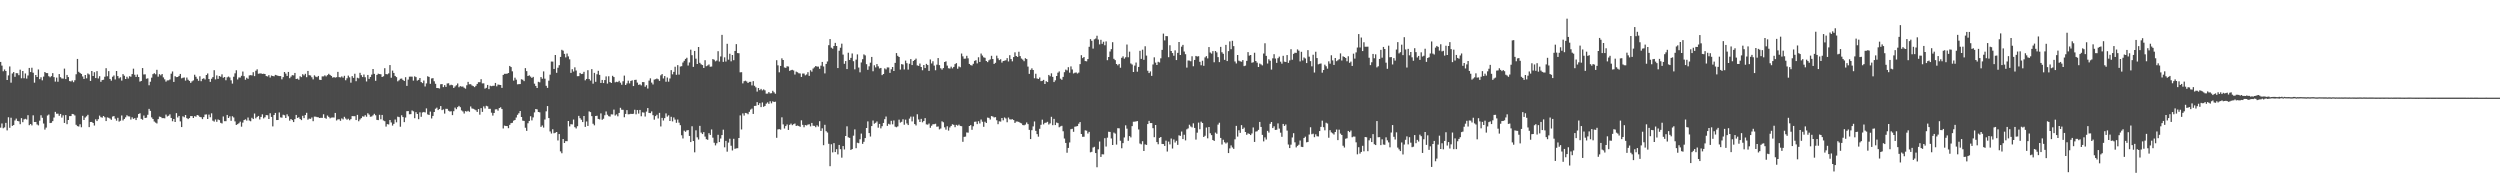 <?xml version="1.0" encoding="UTF-8"?>
<svg xmlns="http://www.w3.org/2000/svg" width="1920" height="150">
  <path d="M0 47.540h1v50.485H0zM1 50.385h1v44.417H1zM2 54.754h1v43.751H2zM3 53.371h1v44.497H3zM4 54.544h1v39.833H4zM5 61.452h1v38.680H5zM6 57.914h1v32.154H6zM7 51.070h1v47.088H7zM8 63.480h1v26.926H8zM9 56.422h1v40.242H9zM10 55.322h1v40.709H10zM11 58.999h1v33.517H11zM12 56.185h1v34.899H12zM13 56.258h1v36.625H13zM14 57.763h1v35.445H14zM15 53.513h1v41.872H15zM16 60.089h1v30.628H16zM17 54.547h1v39.289H17zM18 60.104h1v31.609H18zM19 56.407h1v34.818H19zM20 60.372h1v31.423H20zM21 57.980h1v30.515H21zM22 52.172h1v43.974H22zM23 55.332h1v39.889H23zM24 52.000h1v44.310H24zM25 55.881h1v32.686H25zM26 63.481h1v30.223H26zM27 57.582h1v36.066H27zM28 59.146h1v36.429H28zM29 53.354h1v42.952H29zM30 60.786h1v31.902H30zM31 59.364h1v29.150H31zM32 61.682h1v28.806H32zM33 58.843h1v36.044H33zM34 55.287h1v44.271H34zM35 56.090h1v41.922H35zM36 56.159h1v32.575H36zM37 58.499h1v29.440H37zM38 59.330h1v35.200H38zM39 58.488h1v35.843H39zM40 56.148h1v36.900H40zM41 59.221h1v31.036H41zM42 62.662h1v23.238H42zM43 59.595h1v27.738H43zM44 62.772h1v24.533H44zM45 56.891h1v32.053H45zM46 59.295h1v28.189H46zM47 60.260h1v30.074H47zM48 60.360h1v28.216H48zM49 52.679h1v41.755H49zM50 60.732h1v27.655H50zM51 57.556h1v37.825H51zM52 59.176h1v32.990H52zM53 62.260h1v26.935H53zM54 62.588h1v26.543H54zM55 61.817h1v25.683H55zM56 63.109h1v24.661H56zM57 61.656h1v27.015H57zM58 57.013h1v38.830H58zM59 45.276h1v51.615H59zM60 55.132h1v42.064H60zM61 55.996h1v39.429H61zM62 56.775h1v40.983H62zM63 58.745h1v30.184H63zM64 60.601h1v31.537H64zM65 57.592h1v32.673H65zM66 60.178h1v29.174H66zM67 56.446h1v31.714H67zM68 57.209h1v40.421H68zM69 62.181h1v31.528H69zM70 54.523h1v39.137H70zM71 58.346h1v36.122H71zM72 55.432h1v40.978H72zM73 59.955h1v31.717H73zM74 54.651h1v38.308H74zM75 60.283h1v31.280H75zM76 58.515h1v30.253H76zM77 62.801h1v27.196H77zM78 61.486h1v28.902H78zM79 61.224h1v27.863H79zM80 58.913h1v31.143H80zM81 52.378h1v40.601H81zM82 58.574h1v31.580H82zM83 54.651h1v35.804H83zM84 60.605h1v30.497H84zM85 61.938h1v30.050H85zM86 58.936h1v30.584H86zM87 57.954h1v31.189H87zM88 61.005h1v30.135H88zM89 54.519h1v38.175H89zM90 58.400h1v32.053H90zM91 60.141h1v33.269H91zM92 59.360h1v33.353H92zM93 61.902h1v26.762H93zM94 56.959h1v35.571H94zM95 58.168h1v33.196H95zM96 60.671h1v29.440H96zM97 58.914h1v29.629H97zM98 60.323h1v29.030H98zM99 58.510h1v30.958H99zM100 58.945h1v32.878H100zM101 56.868h1v33.258H101zM102 52.761h1v38.520H102zM103 57.414h1v33.306H103zM104 59.104h1v33.121H104zM105 57.235h1v33.125H105zM106 59.141h1v28.412H106zM107 62.667h1v24.315H107zM108 62.153h1v29.134H108zM109 52.275h1v39.684H109zM110 57.172h1v31.577H110zM111 57.102h1v33.547H111zM112 60.477h1v29.867H112zM113 60.140h1v28.007H113zM114 65.471h1v18.141H114zM115 62.749h1v22.386H115zM116 59.665h1v30.498H116zM117 56.948h1v34.448H117zM118 56.233h1v37.090H118zM119 57.011h1v37.126H119zM120 53.617h1v41.204H120zM121 58.895h1v32.574H121zM122 56.980h1v32.588H122zM123 57.872h1v31.956H123zM124 56.820h1v33.913H124zM125 59.464h1v31.276H125zM126 60.939h1v29.930H126zM127 62.658h1v25.355H127zM128 61.750h1v27.714H128zM129 61.707h1v27.170H129zM130 61.046h1v26.775H130zM131 56.568h1v34.007H131zM132 54.891h1v38.235H132zM133 62.942h1v28.464H133zM134 58.532h1v35.174H134zM135 59.219h1v27.684H135zM136 59.116h1v31.104H136zM137 58.276h1v30.759H137zM138 56.756h1v36.487H138zM139 60.150h1v37.438H139zM140 59.687h1v29.636H140zM141 59.499h1v30.564H141zM142 61.885h1v26.418H142zM143 59.568h1v31.163H143zM144 61.224h1v30.283H144zM145 62.167h1v28.530H145zM146 63.621h1v25.524H146zM147 62.479h1v26.686H147zM148 61.733h1v28.907H148zM149 57.386h1v31.852H149zM150 58.957h1v30.641H150zM151 60.544h1v27.778H151zM152 62.071h1v26.640H152zM153 58.576h1v31.207H153zM154 62.361h1v27.705H154zM155 60.546h1v30.935H155zM156 60.117h1v29.851H156zM157 61.033h1v26.996H157zM158 57.604h1v30.242H158zM159 56.410h1v34.999H159zM160 60.649h1v27.379H160zM161 62.897h1v27.152H161zM162 60.452h1v26.573H162zM163 59.229h1v33.440H163zM164 53.935h1v39.466H164zM165 60.971h1v30.765H165zM166 57.882h1v35.652H166zM167 60.568h1v31.197H167zM168 58.368h1v33.877H168zM169 58.931h1v35.393H169zM170 57.063h1v37.779H170zM171 59.725h1v29.727H171zM172 59.137h1v33.946H172zM173 61.647h1v31.420H173zM174 59.381h1v28.901H174zM175 58.758h1v31.854H175zM176 59.506h1v29.846H176zM177 61.695h1v31.098H177zM178 64.188h1v25.092H178zM179 58.949h1v31.269H179zM180 56.324h1v36.917H180zM181 53.978h1v41.963H181zM182 61.036h1v34.353H182zM183 59.498h1v35.152H183zM184 59.522h1v33.933H184zM185 58.190h1v39.114H185zM186 54.940h1v39.194H186zM187 58.543h1v33.689H187zM188 61.238h1v30.390H188zM189 59.721h1v32.914H189zM190 60.494h1v29.752H190zM191 57.915h1v34.637H191zM192 57.719h1v35.413H192zM193 57.925h1v32.554H193zM194 55.437h1v36.027H194zM195 58.457h1v28.746H195zM196 54.320h1v36.566H196zM197 53.232h1v36.529H197zM198 56.614h1v32.429H198zM199 56.410h1v35.360H199zM200 56.392h1v33.411H200zM201 56.782h1v31.036H201zM202 56.640h1v34.314H202zM203 56.815h1v33.263H203zM204 58.423h1v29.956H204zM205 58.746h1v29.801H205zM206 57.695h1v33.699H206zM207 59.534h1v27.436H207zM208 57.992h1v31.832H208zM209 58.351h1v38.747H209zM210 58.600h1v29.700H210zM211 57.510h1v29.240H211zM212 57.829h1v34.372H212zM213 58.194h1v33.977H213zM214 58.429h1v27.942H214zM215 58.429h1v31.724H215zM216 60.907h1v29.450H216zM217 59.240h1v28.877H217zM218 55.310h1v33.204H218zM219 56.522h1v34.082H219zM220 58.293h1v29.493H220zM221 55.229h1v34.099H221zM222 60.050h1v32.602H222zM223 58.824h1v32.547H223zM224 57.718h1v34.534H224zM225 57.927h1v35.814H225zM226 56.008h1v35.511H226zM227 60.674h1v27.600H227zM228 60.381h1v30.197H228zM229 61.212h1v28.823H229zM230 58.551h1v32.851H230zM231 59.227h1v33.029H231zM232 56.966h1v31.945H232zM233 57.909h1v32.812H233zM234 56.699h1v31.692H234zM235 59.269h1v27.369H235zM236 54.493h1v37.435H236zM237 57.761h1v33.319H237zM238 57.946h1v33.334H238zM239 59.350h1v30.889H239zM240 60.974h1v32.098H240zM241 57.861h1v31.705H241zM242 58.840h1v30.779H242zM243 59.291h1v30.677H243zM244 58.310h1v31.812H244zM245 61.247h1v29.372H245zM246 61.454h1v28.991H246zM247 58.665h1v31.833H247zM248 58.672h1v29.107H248zM249 57.850h1v32.657H249zM250 58.668h1v32.511H250zM251 57.725h1v31.017H251zM252 56.704h1v33.038H252zM253 57.533h1v33.332H253zM254 58.299h1v32.016H254zM255 59.589h1v30.638H255zM256 59.226h1v31.019H256zM257 59.604h1v27.147H257zM258 59.267h1v33.242H258zM259 55.185h1v36.491H259zM260 59.254h1v32.331H260zM261 59.464h1v33.310H261zM262 58.654h1v32.263H262zM263 59.658h1v32.031H263zM264 58.191h1v31.537H264zM265 61.623h1v29.392H265zM266 60.089h1v31.880H266zM267 58.080h1v33.104H267zM268 59.399h1v32.940H268zM269 63.512h1v27.996H269zM270 58.462h1v30.688H270zM271 59.791h1v29.428H271zM272 56.607h1v32.646H272zM273 62.371h1v29.839H273zM274 59.684h1v28.533H274zM275 60.179h1v32.943H275zM276 55.928h1v35.842H276zM277 57.743h1v32.994H277zM278 59.208h1v30.127H278zM279 57.235h1v32.384H279zM280 59.328h1v29.158H280zM281 62.546h1v27.082H281zM282 57.544h1v29.441H282zM283 60.553h1v27.469H283zM284 59.152h1v30.492H284zM285 57.314h1v32.119H285zM286 52.983h1v35.592H286zM287 56.719h1v30.666H287zM288 62.074h1v26.448H288zM289 57.558h1v34.488H289zM290 56.561h1v35.721H290zM291 56.897h1v31.250H291zM292 57.032h1v34.543H292zM293 59.122h1v29.127H293zM294 58.597h1v33.897H294zM295 52.396h1v40.669H295zM296 56.888h1v40.359H296zM297 57.077h1v38.239H297zM298 56.370h1v39.238H298zM299 49.993h1v42.155H299zM300 59.722h1v34.346H300zM301 54.219h1v42.237H301zM302 56.035h1v39.073H302zM303 58.311h1v33.496H303zM304 59.261h1v34.703H304zM305 62.461h1v27.136H305zM306 61.641h1v28.319H306zM307 60.470h1v36.855H307zM308 60.297h1v28.251H308zM309 61.395h1v28.515H309zM310 62.221h1v31.571H310zM311 59.302h1v30.947H311zM312 65.970h1v19.430H312zM313 61.127h1v24.151H313zM314 58.856h1v28.925H314zM315 58.832h1v28.832H315zM316 58.887h1v25.970H316zM317 61.890h1v23.631H317zM318 58.641h1v32.121H318zM319 59.254h1v26.894H319zM320 61.896h1v25.633H320zM321 61.352h1v30.196H321zM322 59.885h1v26.389H322zM323 63.029h1v26.650H323zM324 63.835h1v22.563H324zM325 61.846h1v24.097H325zM326 66.393h1v19.973H326zM327 64.042h1v19.193H327zM328 58.548h1v29.322H328zM329 59.089h1v29.209H329zM330 64.363h1v21.324H330zM331 60.269h1v30.717H331zM332 60.023h1v29.003H332zM333 62.390h1v23.639H333zM334 64.353h1v19.156H334zM335 67.595h1v15.096H335zM336 67.619h1v16.922H336zM337 67.981h1v15.724H337zM338 64.692h1v16.762H338zM339 64.556h1v20.001H339zM340 66.912h1v17.119H340zM341 65.359h1v21.878H341zM342 66.718h1v16.851H342zM343 64.110h1v19.524H343zM344 63.972h1v21.061H344zM345 65.537h1v20.120H345zM346 65.078h1v20.384H346zM347 65.420h1v23.006H347zM348 67.538h1v17.854H348zM349 66.384h1v16.278H349zM350 65.486h1v18.362H350zM351 64.093h1v18.166H351zM352 67.001h1v14.286H352zM353 66.145h1v16.187H353zM354 66.499h1v18.291H354zM355 66.479h1v19.125H355zM356 67.388h1v19.802H356zM357 68.084h1v17.278H357zM358 65.489h1v20.234H358zM359 62.857h1v22.243H359zM360 64.732h1v21.150H360zM361 64.660h1v17.107H361zM362 65.657h1v17.622H362zM363 66.156h1v17.385H363zM364 66.911h1v17.149H364zM365 65.881h1v18.794H365zM366 64.437h1v21.553H366zM367 63.140h1v20.611H367zM368 63.105h1v24.945H368zM369 60.824h1v22.238H369zM370 64.060h1v21.864H370zM371 63.999h1v17.709H371zM372 68.041h1v15.252H372zM373 67.449h1v13.814H373zM374 65.247h1v16.434H374zM375 68.448h1v15.175H375zM376 65.864h1v17.710H376zM377 66.202h1v20.350H377zM378 65.872h1v22.907H378zM379 65.841h1v20.949H379zM380 63.692h1v20.323H380zM381 66.318h1v17.605H381zM382 64.936h1v20.082H382zM383 65.139h1v17.854H383zM384 65.261h1v17.175H384zM385 67.459h1v16.303H385zM386 57.536h1v41.109H386zM387 56.676h1v39.809H387zM388 56.682h1v40.073H388zM389 56.564h1v40.270H389zM390 56.083h1v42.371H390zM391 50.622h1v45.268H391zM392 51.519h1v43.066H392zM393 54.768h1v39.568H393zM394 61.902h1v30.751H394zM395 59.627h1v32.529H395zM396 61.162h1v29.126H396zM397 64.787h1v23.357H397zM398 64.599h1v22.369H398zM399 64.539h1v20.698H399zM400 60.853h1v28.998H400zM401 61.257h1v31.428H401zM402 62.303h1v30.590H402zM403 52.332h1v45.771H403zM404 54.617h1v45.890H404zM405 58.351h1v36.314H405zM406 57.879h1v35.014H406zM407 58.806h1v30.462H407zM408 59.865h1v32.590H408zM409 59.054h1v31.117H409zM410 64.263h1v22.044H410zM411 66.017h1v17.671H411zM412 67.583h1v16.435H412zM413 62.799h1v23.215H413zM414 63.249h1v23.031H414zM415 59.203h1v38.237H415zM416 60.451h1v35.891H416zM417 54.815h1v43.158H417zM418 60.437h1v31.352H418zM419 65.901h1v19.578H419zM420 67.468h1v13.977H420zM421 61.958h1v28.703H421zM422 57.334h1v43.630H422zM423 47.234h1v55.306H423zM424 47.307h1v51.984H424zM425 52.929h1v49.441H425zM426 42.237h1v59.694H426zM427 55.904h1v45.454H427zM428 52.005h1v55.869H428zM429 50.095h1v52.887H429zM430 43.748h1v72.511H430zM431 38.258h1v79.451H431zM432 38.908h1v67.835H432zM433 41.351h1v68.473H433zM434 44.075h1v64.294H434zM435 41.130h1v67.315H435zM436 43.306h1v49.618H436zM437 45.546h1v51.531H437zM438 55.980h1v39.424H438zM439 53.124h1v42.403H439zM440 54.946h1v36.840H440zM441 51.711h1v45.974H441zM442 54.191h1v44.476H442zM443 58.523h1v38.420H443zM444 58.459h1v30.549H444zM445 56.028h1v34.757H445zM446 56.874h1v35.076H446zM447 56.659h1v37.083H447zM448 55.153h1v33.943H448zM449 61.711h1v35.746H449zM450 60.625h1v32.680H450zM451 53.930h1v42.810H451zM452 60.716h1v24.852H452zM453 61.907h1v24.192H453zM454 53.077h1v36.135H454zM455 64.242h1v30.789H455zM456 55.941h1v40.337H456zM457 62.815h1v26.286H457zM458 57.032h1v31.871H458zM459 54.363h1v36.998H459zM460 57.512h1v34.193H460zM461 63.681h1v23.411H461zM462 61.377h1v30.655H462zM463 63.786h1v27.425H463zM464 61.475h1v27.044H464zM465 58.674h1v26.946H465zM466 64.186h1v23.919H466zM467 58.552h1v30.704H467zM468 63.002h1v26.547H468zM469 63.758h1v24.063H469zM470 58.235h1v29.660H470zM471 59.188h1v24.962H471zM472 63.215h1v25.539H472zM473 62.747h1v25.109H473zM474 63.075h1v26.250H474zM475 62.054h1v24.661H475zM476 63.465h1v19.334H476zM477 65.091h1v19.195H477zM478 62.396h1v21.915H478zM479 58.063h1v32.006H479zM480 65.290h1v22.212H480zM481 64.075h1v20.517H481zM482 61.964h1v25.824H482zM483 64.061h1v23.628H483zM484 62.139h1v25.254H484zM485 61.693h1v25.871H485zM486 66.121h1v21.203H486zM487 61.385h1v22.891H487zM488 61.229h1v26.595H488zM489 63.426h1v21.099H489zM490 65.179h1v22.056H490zM491 64.750h1v19.664H491zM492 65.584h1v23.732H492zM493 63.026h1v23.264H493zM494 63.095h1v23.403H494zM495 66.625h1v22.874H495zM496 65.422h1v20.264H496zM497 67.974h1v15.019H497zM498 61.903h1v24.809H498zM499 60.183h1v26.726H499zM500 63.435h1v22.111H500zM501 64.887h1v23.583H501zM502 61.140h1v30.743H502zM503 60.821h1v28.365H503zM504 60.310h1v27.818H504zM505 60.872h1v30.088H505zM506 62.097h1v24.588H506zM507 57.859h1v39.253H507zM508 56.872h1v33.627H508zM509 60.280h1v32.312H509zM510 58.418h1v32.326H510zM511 62.754h1v24.316H511zM512 59.521h1v30.053H512zM513 62.716h1v25.858H513zM514 60.286h1v32.655H514zM515 53.872h1v35.849H515zM516 57.087h1v36.143H516zM517 55.202h1v34.992H517zM518 51.269h1v40.601H518zM519 57.423h1v36.909H519zM520 49.997h1v41.811H520zM521 57.302h1v36.920H521zM522 51.122h1v45.018H522zM523 50.822h1v53.074H523zM524 48.003h1v58.313H524zM525 46.709h1v53.647H525zM526 45.270h1v55.946H526zM527 44.316h1v55.842H527zM528 50.338h1v49.546H528zM529 47.997h1v56.376H529zM530 38.167h1v70.940H530zM531 42.373h1v54.618H531zM532 51.341h1v56.927H532zM533 39.107h1v77.882H533zM534 45.082h1v55.020H534zM535 49.139h1v56.348H535zM536 36.120h1v71.051H536zM537 48.235h1v48.420H537zM538 49.413h1v52.411H538zM539 49.972h1v53.001H539zM540 52.171h1v49.332H540zM541 46.211h1v58.688H541zM542 50.827h1v56.099H542zM543 50.296h1v57.091H543zM544 49.516h1v52.765H544zM545 51.243h1v52.375H545zM546 51.103h1v48.324H546zM547 45.371h1v60.339H547zM548 45.871h1v63.764H548zM549 47.121h1v64.525H549zM550 46.482h1v63.556H550zM551 39.337h1v64.168H551zM552 47.234h1v61.888H552zM553 43.350h1v63.057H553zM554 26.786h1v76.966H554zM555 47.490h1v52.094H555zM556 44.021h1v69.127H556zM557 47.271h1v60.939H557zM558 33.618h1v82.856H558zM559 45.802h1v63.738H559zM560 41.255h1v65.308H560zM561 47.102h1v64.799H561zM562 42.255h1v73.309H562zM563 46.229h1v60.351H563zM564 39.103h1v75.152H564zM565 33.917h1v79.998H565zM566 40.770h1v73.026H566zM567 40.893h1v65.069H567zM568 55.532h1v33.117H568zM569 55.446h1v43.998H569zM570 64.036h1v23.035H570zM571 62.350h1v26.443H571zM572 61.952h1v24.792H572zM573 62.580h1v24.395H573zM574 63.729h1v24.029H574zM575 62.867h1v22.976H575zM576 62.838h1v21.333H576zM577 65.609h1v17.793H577zM578 62.296h1v25.191H578zM579 65.887h1v15.479H579zM580 67.062h1v14.169H580zM581 70.369h1v8.067H581zM582 67.574h1v13.136H582zM583 69.225h1v10.034H583zM584 68.274h1v13.998H584zM585 69.442h1v9.275H585zM586 68.663h1v13.371H586zM587 69.384h1v11.984H587zM588 71.947h1v7.688H588zM589 71.868h1v6.782H589zM590 70.724h1v9.055H590zM591 71.728h1v6.040H591zM592 71.579h1v7.770H592zM593 69.745h1v8.063H593zM594 70.899h1v7.450H594zM595 71.972h1v6.120H595zM596 46.239h1v59.584H596zM597 50.196h1v49.173H597zM598 55.534h1v43.649H598zM599 50.636h1v48.937H599zM600 44.813h1v45.298H600zM601 46.066h1v49.462H601zM602 51.813h1v46.918H602zM603 52.106h1v44.712H603zM604 50.886h1v44.688H604zM605 51.082h1v48.704H605zM606 54.407h1v41.509H606zM607 53.847h1v41.058H607zM608 53.617h1v42.527H608zM609 54.106h1v41.290H609zM610 57.239h1v37.660H610zM611 55.012h1v41.692H611zM612 55.521h1v40.868H612zM613 56.261h1v40.539H613zM614 56.425h1v40.969H614zM615 59.087h1v33.349H615zM616 56.480h1v39.423H616zM617 56.479h1v41.251H617zM618 57.853h1v38.195H618zM619 57.201h1v39.162H619zM620 55.440h1v40.277H620zM621 58.245h1v37.175H621zM622 53.967h1v43.088H622zM623 55.062h1v39.341H623zM624 52.651h1v43.901H624zM625 51.704h1v44.981H625zM626 50.707h1v46.965H626zM627 51.174h1v45.084H627zM628 51.133h1v46.118H628zM629 52.824h1v40.259H629zM630 50.451h1v50.086H630zM631 47.568h1v51.014H631zM632 51.052h1v60.439H632zM633 56.391h1v39.461H633zM634 49.122h1v51.631H634zM635 47.204h1v54.576H635zM636 34.721h1v75.726H636zM637 30.016h1v97.615H637zM638 36.608h1v74.193H638zM639 37.364h1v79.697H639zM640 35.317h1v74.595H640zM641 32.899h1v83.889H641zM642 35.317h1v79.264H642zM643 52.297h1v66.301H643zM644 38.966h1v72.357H644zM645 36.664h1v77.935H645zM646 33.520h1v87.564H646zM647 41.942h1v70.231H647zM648 49.010h1v65.757H648zM649 46.893h1v57.549H649zM650 53.040h1v43.968H650zM651 40.525h1v64.945H651zM652 46.036h1v59.838H652zM653 44.467h1v70.692H653zM654 41.073h1v73.394H654zM655 46.994h1v57.205H655zM656 53.244h1v46.141H656zM657 45.765h1v68.057H657zM658 41.763h1v67.856H658zM659 51.855h1v58.107H659zM660 55.550h1v51.413H660zM661 47.954h1v54.657H661zM662 45.470h1v65.006H662zM663 41.801h1v67.119H663zM664 42.558h1v63.462H664zM665 49.283h1v49.035H665zM666 53.620h1v39.595H666zM667 50.958h1v51.255H667zM668 48.139h1v56.730H668zM669 43.715h1v53.102H669zM670 54.728h1v37.854H670zM671 50.126h1v44.852H671zM672 51.783h1v42.543H672zM673 49.215h1v44.054H673zM674 50.950h1v47.108H674zM675 52.603h1v42.554H675zM676 52.190h1v46.440H676zM677 57.681h1v39.222H677zM678 56.850h1v37.550H678zM679 52.543h1v39.008H679zM680 53.317h1v36.176H680zM681 51.755h1v44.924H681zM682 51.798h1v43.268H682zM683 55.958h1v39.659H683zM684 53.204h1v39.565H684zM685 51.480h1v43.993H685zM686 54.524h1v38.017H686zM687 48.298h1v48.987H687zM688 40.757h1v56.975H688zM689 42.830h1v54.235H689zM690 43.783h1v48.109H690zM691 53.476h1v40.687H691zM692 49.256h1v44.274H692zM693 49.576h1v42.005H693zM694 53.371h1v42.408H694zM695 46.545h1v45.339H695zM696 48.546h1v46.300H696zM697 53.469h1v42.558H697zM698 48.934h1v42.156H698zM699 45.343h1v44.220H699zM700 49.988h1v43.253H700zM701 46.860h1v42.682H701zM702 46.043h1v49.238H702zM703 44.990h1v51.355H703zM704 50.229h1v37.519H704zM705 50.599h1v41.142H705zM706 48.809h1v44.873H706zM707 51.439h1v39.846H707zM708 53.979h1v39.974H708zM709 49.897h1v43.021H709zM710 52.261h1v38.468H710zM711 49.063h1v46.489H711zM712 49.952h1v45.789H712zM713 54.425h1v40.442H713zM714 45.665h1v52.509H714zM715 48.743h1v47.824H715zM716 47.066h1v48.366H716zM717 50.398h1v44.989H717zM718 53.954h1v41.089H718zM719 49.661h1v47.684H719zM720 44.613h1v52.507H720zM721 50.015h1v49.387H721zM722 52.453h1v46.261H722zM723 53.455h1v39.752H723zM724 52.280h1v41.645H724zM725 47.633h1v50.177H725zM726 47.127h1v52.462H726zM727 50.385h1v46.574H727zM728 52.446h1v47.873H728zM729 52.626h1v45.251H729zM730 51.209h1v45.518H730zM731 52.519h1v42.894H731zM732 51.381h1v44.509H732zM733 49.236h1v48.463H733zM734 48.492h1v47.401H734zM735 52.798h1v43.715H735zM736 51.058h1v44.618H736zM737 51.671h1v45.070H737zM738 41.114h1v55.825H738zM739 43.285h1v65.601H739zM740 45.105h1v60.000H740zM741 45.022h1v59.911H741zM742 42.850h1v58.888H742zM743 44.814h1v57.081H743zM744 49.110h1v47.675H744zM745 50.004h1v46.081H745zM746 50.349h1v49.344H746zM747 48.976h1v48.007H747zM748 46.750h1v46.791H748zM749 46.230h1v47.173H749zM750 48.669h1v46.648H750zM751 43.982h1v49.083H751zM752 47.577h1v47.231H752zM753 41.135h1v50.644H753zM754 42.629h1v50.854H754zM755 44.050h1v53.333H755zM756 44.397h1v49.113H756zM757 46.840h1v47.601H757zM758 47.728h1v42.584H758zM759 46.355h1v44.165H759zM760 45.594h1v46.192H760zM761 42.857h1v46.273H761zM762 45.326h1v44.145H762zM763 49.123h1v41.115H763zM764 48.220h1v41.741H764zM765 42.768h1v49.614H765zM766 44.792h1v50.600H766zM767 46.181h1v46.992H767zM768 45.504h1v47.907H768zM769 48.096h1v42.537H769zM770 46.871h1v45.544H770zM771 46.572h1v43.652H771zM772 46.265h1v44.691H772zM773 44.622h1v49.272H773zM774 47.226h1v43.065H774zM775 42.392h1v49.249H775zM776 45.355h1v46.423H776zM777 47.080h1v44.474H777zM778 43.818h1v48.401H778zM779 40.180h1v54.246H779zM780 43.029h1v50.300H780zM781 43.706h1v49.638H781zM782 39.719h1v53.918H782zM783 43.119h1v51.190H783zM784 44.956h1v49.820H784zM785 45.772h1v50.295H785zM786 46.998h1v49.260H786zM787 44.687h1v51.003H787zM788 45.372h1v48.685H788zM789 51.137h1v44.184H789zM790 56.721h1v43.033H790zM791 53.643h1v53.158H791zM792 52.496h1v47.511H792zM793 53.772h1v43.298H793zM794 60.121h1v33.153H794zM795 56.629h1v43.896H795zM796 60.247h1v42.767H796zM797 60.675h1v44.284H797zM798 59.479h1v39.450H798zM799 62.332h1v33.494H799zM800 62.058h1v29.855H800zM801 61.317h1v34.240H801zM802 64.516h1v29.823H802zM803 62.343h1v31.796H803zM804 63.005h1v30.551H804zM805 57.547h1v38.082H805zM806 58.574h1v36.218H806zM807 56.327h1v33.395H807zM808 59.056h1v37.089H808zM809 63.052h1v28.250H809zM810 61.699h1v34.332H810zM811 58.375h1v35.709H811zM812 55.807h1v38.771H812zM813 54.849h1v42.876H813zM814 60.438h1v36.642H814zM815 61.275h1v35.362H815zM816 59.058h1v41.736H816zM817 55.455h1v50.961H817zM818 53.470h1v56.293H818zM819 54.062h1v63.251H819zM820 51.595h1v62.036H820zM821 55.795h1v53.616H821zM822 50.995h1v48.210H822zM823 53.328h1v45.580H823zM824 56.407h1v44.827H824zM825 55.844h1v41.474H825zM826 55.652h1v41.419H826zM827 56.456h1v40.377H827zM828 55.759h1v39.262H828zM829 49.231h1v44.530H829zM830 42.418h1v60.485H830zM831 44.629h1v60.437H831zM832 43.751h1v61.279H832zM833 46.914h1v53.172H833zM834 47.078h1v53.286H834zM835 45.362h1v57.189H835zM836 35.955h1v65.295H836zM837 30.075h1v86.927H837zM838 31.355h1v85.218H838zM839 37.337h1v75.959H839zM840 30.193h1v82.532H840zM841 29.583h1v87.952H841zM842 27.427h1v101.023H842zM843 30.340h1v84.348H843zM844 34.123h1v74.589H844zM845 30.554h1v89.961H845zM846 33.633h1v84.857H846zM847 32.031h1v86.540H847zM848 34.786h1v71.352H848zM849 31.796h1v80.759H849zM850 46.224h1v59.503H850zM851 43.763h1v57.392H851zM852 39.603h1v61.716H852zM853 37.747h1v68.598H853zM854 32.403h1v78.974H854zM855 45.151h1v56.706H855zM856 46.193h1v56.429H856zM857 49.143h1v61.891H857zM858 50.169h1v48.283H858zM859 49.107h1v49.471H859zM860 52.021h1v56.048H860zM861 44.408h1v69.449H861zM862 43.259h1v66.653H862zM863 45.033h1v60.532H863zM864 43.998h1v52.235H864zM865 34.217h1v64.606H865zM866 43.981h1v64.155H866zM867 39.679h1v64.845H867zM868 48.763h1v56.752H868zM869 49.560h1v47.326H869zM870 55.289h1v38.203H870zM871 50.380h1v43.050H871zM872 48.047h1v45.196H872zM873 55.018h1v37.979H873zM874 51.381h1v48.024H874zM875 39.011h1v71.215H875zM876 45.185h1v65.640H876zM877 38.167h1v70.292H877zM878 45.950h1v69.996H878zM879 35.536h1v75.339H879zM880 42.678h1v68.637H880zM881 54.332h1v40.968H881zM882 56.135h1v36.709H882zM883 54.841h1v39.654H883zM884 58.261h1v36.258H884zM885 49.494h1v48.950H885zM886 44.045h1v61.342H886zM887 48.061h1v47.921H887zM888 49.940h1v59.166H888zM889 47.472h1v63.322H889zM890 47.975h1v57.932H890zM891 44.790h1v60.431H891zM892 38.316h1v72.238H892zM893 25.791h1v84.859H893zM894 31.026h1v81.074H894zM895 27.698h1v80.358H895zM896 27.825h1v88.548H896zM897 43.904h1v64.841H897zM898 34.758h1v76.136H898zM899 39.146h1v67.260H899zM900 40.766h1v73.329H900zM901 42.823h1v64.302H901zM902 38.676h1v70.790H902zM903 46.133h1v61.991H903zM904 40.583h1v70.684H904zM905 32.255h1v71.686H905zM906 42.220h1v62.147H906zM907 35.828h1v65.186H907zM908 34.481h1v72.321H908zM909 39.569h1v63.912H909zM910 41.621h1v66.191H910zM911 51.929h1v47.391H911zM912 46.457h1v52.161H912zM913 46.530h1v49.287H913zM914 47.069h1v50.077H914zM915 43.197h1v54.646H915zM916 50.897h1v43.817H916zM917 46.034h1v52.208H917zM918 42.979h1v64.255H918zM919 43.443h1v58.468H919zM920 43.150h1v51.008H920zM921 47.471h1v51.795H921zM922 50.117h1v43.298H922zM923 46.648h1v47.842H923zM924 50.541h1v54.695H924zM925 44.072h1v60.154H925zM926 43.118h1v54.815H926zM927 44.849h1v61.377H927zM928 36.164h1v61.359H928zM929 40.368h1v61.968H929zM930 41.144h1v62.655H930zM931 39.249h1v68.280H931zM932 47.835h1v60.417H932zM933 39.158h1v62.655H933zM934 40.240h1v62.540H934zM935 43.891h1v51.809H935zM936 47.730h1v46.510H936zM937 36.016h1v69.917H937zM938 40.162h1v70.866H938zM939 41.327h1v65.968H939zM940 45.987h1v63.296H940zM941 34.475h1v75.767H941zM942 46.901h1v62.530H942zM943 39.288h1v78.278H943zM944 31.790h1v82.190H944zM945 37.806h1v73.868H945zM946 31.325h1v81.924H946zM947 35.410h1v78.913H947zM948 47.220h1v59.766H948zM949 48.739h1v47.910H949zM950 42.263h1v62.656H950zM951 46.574h1v53.455H951zM952 47.109h1v54.948H952zM953 47.402h1v48.690H953zM954 46.117h1v52.940H954zM955 50.769h1v47.244H955zM956 50.390h1v50.972H956zM957 46.732h1v56.817H957zM958 40.031h1v62.363H958zM959 42.712h1v60.155H959zM960 42.237h1v61.490H960zM961 48.182h1v54.305H961zM962 47.796h1v50.076H962zM963 40.478h1v68.526H963zM964 46.866h1v54.202H964zM965 48.127h1v52.703H965zM966 51.476h1v48.275H966zM967 48.818h1v44.830H967zM968 49.438h1v48.025H968zM969 50.249h1v53.334H969zM970 41.120h1v67.471H970zM971 33.230h1v72.274H971zM972 42.889h1v64.292H972zM973 48.791h1v51.710H973zM974 45.524h1v56.290H974zM975 46.664h1v48.420H975zM976 53.435h1v40.268H976zM977 44.808h1v53.529H977zM978 41.611h1v55.394H978zM979 44.932h1v54.857H979zM980 48.268h1v51.372H980zM981 44.682h1v50.100H981zM982 43.467h1v55.278H982zM983 47.369h1v54.508H983zM984 48.898h1v56.159H984zM985 42.874h1v52.322H985zM986 47.361h1v49.348H986zM987 47.634h1v47.966H987zM988 42.282h1v57.998H988zM989 48.272h1v62.710H989zM990 46.378h1v67.360H990zM991 37.780h1v73.322H991zM992 45.860h1v59.692H992zM993 41.368h1v60.944H993zM994 40.492h1v68.836H994zM995 40.599h1v72.582H995zM996 37.914h1v74.100H996zM997 38.896h1v72.264H997zM998 47.171h1v60.774H998zM999 39.799h1v72.933H999zM1000 46.412h1v66.534H1000zM1001 44.127h1v61.859H1001zM1002 44.916h1v60.043H1002zM1003 48.452h1v60.858H1003zM1004 38.510h1v70.501H1004zM1005 43.511h1v59.826H1005zM1006 46.954h1v50.796H1006zM1007 50.922h1v52.216H1007zM1008 42.040h1v60.600H1008zM1009 55.684h1v49.661H1009zM1010 39.732h1v63.456H1010zM1011 44.620h1v60.037H1011zM1012 49.391h1v55.409H1012zM1013 48.985h1v51.653H1013zM1014 48.723h1v48.706H1014zM1015 55.832h1v36.824H1015zM1016 53.778h1v43.907H1016zM1017 49.681h1v50.423H1017zM1018 50.876h1v43.380H1018zM1019 52.728h1v42.161H1019zM1020 47.102h1v58.686H1020zM1021 48.893h1v51.078H1021zM1022 42.436h1v59.247H1022zM1023 46.403h1v56.009H1023zM1024 49.885h1v53.441H1024zM1025 44.559h1v56.799H1025zM1026 47.006h1v52.482H1026zM1027 46.307h1v61.323H1027zM1028 45.475h1v54.135H1028zM1029 41.000h1v61.597H1029zM1030 46.474h1v57.188H1030zM1031 43.281h1v68.664H1031zM1032 43.776h1v69.554H1032zM1033 44.497h1v62.031H1033zM1034 47.046h1v59.147H1034zM1035 43.223h1v57.325H1035zM1036 48.211h1v53.290H1036zM1037 47.295h1v52.974H1037zM1038 50.614h1v54.798H1038zM1039 41.208h1v63.624H1039zM1040 44.999h1v59.934H1040zM1041 40.230h1v69.075H1041zM1042 36.519h1v82.002H1042zM1043 26.158h1v86.897H1043zM1044 36.475h1v81.467H1044zM1045 28.832h1v87.861H1045zM1046 39.225h1v72.761H1046zM1047 32.440h1v83.792H1047zM1048 35.891h1v69.317H1048zM1049 35.894h1v69.512H1049zM1050 35.833h1v80.275H1050zM1051 44.316h1v63.434H1051zM1052 50.027h1v56.097H1052zM1053 47.832h1v61.285H1053zM1054 41.409h1v61.584H1054zM1055 44.771h1v66.008H1055zM1056 41.752h1v69.675H1056zM1057 51.756h1v41.231H1057zM1058 50.911h1v54.507H1058zM1059 45.262h1v60.074H1059zM1060 38.319h1v73.142H1060zM1061 44.289h1v62.698H1061zM1062 36.067h1v74.928H1062zM1063 37.620h1v73.603H1063zM1064 48.121h1v57.368H1064zM1065 52.860h1v54.921H1065zM1066 35.050h1v74.297H1066zM1067 43.966h1v69.201H1067zM1068 43.829h1v57.978H1068zM1069 49.498h1v46.557H1069zM1070 44.667h1v60.376H1070zM1071 46.559h1v60.608H1071zM1072 38.039h1v63.580H1072zM1073 32.345h1v81.035H1073zM1074 41.024h1v73.718H1074zM1075 40.112h1v75.930H1075zM1076 34.305h1v75.089H1076zM1077 42.348h1v76.285H1077zM1078 28.570h1v82.453H1078zM1079 38.009h1v69.352H1079zM1080 51.889h1v52.842H1080zM1081 37.534h1v73.383H1081zM1082 42.474h1v62.890H1082zM1083 39.925h1v69.669H1083zM1084 44.025h1v69.026H1084zM1085 46.625h1v66.038H1085zM1086 37.035h1v66.677H1086zM1087 40.057h1v69.946H1087zM1088 44.130h1v63.281H1088zM1089 42.935h1v65.739H1089zM1090 45.980h1v57.461H1090zM1091 40.204h1v64.399H1091zM1092 43.440h1v74.033H1092zM1093 42.809h1v64.166H1093zM1094 37.447h1v63.927H1094zM1095 47.499h1v63.754H1095zM1096 44.548h1v59.406H1096zM1097 44.005h1v71.095H1097zM1098 41.068h1v71.329H1098zM1099 31.820h1v96.360H1099zM1100 41.165h1v69.432H1100zM1101 41.857h1v66.365H1101zM1102 36.533h1v87.327H1102zM1103 35.292h1v86.490H1103zM1104 35.992h1v75.054H1104zM1105 38.872h1v65.339H1105zM1106 33.999h1v80.443H1106zM1107 39.449h1v70.567H1107zM1108 39.015h1v75.652H1108zM1109 42.708h1v65.521H1109zM1110 35.144h1v66.449H1110zM1111 42.225h1v69.529H1111zM1112 35.311h1v73.816H1112zM1113 32.341h1v81.745H1113zM1114 37.734h1v73.117H1114zM1115 47.717h1v54.060H1115zM1116 38.139h1v76.436H1116zM1117 46.486h1v59.827H1117zM1118 42.213h1v72.313H1118zM1119 44.502h1v63.988H1119zM1120 45.084h1v61.624H1120zM1121 42.609h1v62.752H1121zM1122 41.072h1v60.407H1122zM1123 50.523h1v50.567H1123zM1124 48.361h1v48.970H1124zM1125 52.568h1v42.425H1125zM1126 49.470h1v43.326H1126zM1127 46.842h1v50.354H1127zM1128 54.487h1v38.016H1128zM1129 56.640h1v35.958H1129zM1130 61.133h1v32.902H1130zM1131 60.274h1v30.134H1131zM1132 59.416h1v35.345H1132zM1133 56.314h1v39.314H1133zM1134 59.593h1v47.404H1134zM1135 59.420h1v31.381H1135zM1136 61.354h1v31.867H1136zM1137 58.951h1v39.631H1137zM1138 54.622h1v38.973H1138zM1139 58.394h1v37.624H1139zM1140 56.574h1v36.084H1140zM1141 58.077h1v43.774H1141zM1142 54.761h1v42.386H1142zM1143 52.764h1v41.049H1143zM1144 49.835h1v43.403H1144zM1145 56.703h1v38.587H1145zM1146 61.345h1v31.050H1146zM1147 60.258h1v27.999H1147zM1148 59.597h1v28.568H1148zM1149 54.227h1v36.689H1149zM1150 54.056h1v44.745H1150zM1151 52.415h1v50.200H1151zM1152 53.669h1v41.359H1152zM1153 54.637h1v38.331H1153zM1154 53.802h1v39.077H1154zM1155 54.668h1v37.734H1155zM1156 57.398h1v32.820H1156zM1157 58.032h1v29.756H1157zM1158 58.969h1v36.212H1158zM1159 57.253h1v37.607H1159zM1160 49.736h1v48.858H1160zM1161 31.014h1v78.340H1161zM1162 30.832h1v80.299H1162zM1163 43.683h1v56.449H1163zM1164 47.030h1v53.368H1164zM1165 44.826h1v55.691H1165zM1166 44.607h1v58.886H1166zM1167 46.705h1v63.412H1167zM1168 58.975h1v40.029H1168zM1169 59.844h1v26.268H1169zM1170 61.335h1v28.447H1170zM1171 57.591h1v29.408H1171zM1172 60.982h1v29.493H1172zM1173 58.102h1v39.767H1173zM1174 54.869h1v45.575H1174zM1175 56.525h1v50.806H1175zM1176 48.602h1v54.475H1176zM1177 54.156h1v48.747H1177zM1178 49.488h1v46.712H1178zM1179 54.354h1v41.046H1179zM1180 48.559h1v54.785H1180zM1181 55.039h1v41.048H1181zM1182 51.178h1v51.274H1182zM1183 54.219h1v39.410H1183zM1184 55.175h1v44.718H1184zM1185 55.646h1v36.062H1185zM1186 55.683h1v44.450H1186zM1187 49.467h1v55.853H1187zM1188 44.375h1v62.548H1188zM1189 50.275h1v53.726H1189zM1190 56.860h1v33.414H1190zM1191 57.433h1v41.261H1191zM1192 59.948h1v31.384H1192zM1193 40.543h1v65.945H1193zM1194 34.294h1v89.297H1194zM1195 40.420h1v73.109H1195zM1196 43.725h1v65.710H1196zM1197 40.575h1v72.104H1197zM1198 36.296h1v75.166H1198zM1199 38.982h1v77.416H1199zM1200 30.466h1v93.794H1200zM1201 40.074h1v74.287H1201zM1202 31.373h1v89.396H1202zM1203 14.351h1v103.987H1203zM1204 28.382h1v84.721H1204zM1205 32.786h1v94.350H1205zM1206 37.822h1v78.496H1206zM1207 40.439h1v78.742H1207zM1208 41.225h1v74.348H1208zM1209 52.353h1v49.842H1209zM1210 45.741h1v60.324H1210zM1211 49.578h1v50.680H1211zM1212 47.855h1v44.712H1212zM1213 35.012h1v72.650H1213zM1214 48.146h1v48.660H1214zM1215 38.007h1v83.300H1215zM1216 42.817h1v58.204H1216zM1217 54.403h1v51.304H1217zM1218 39.667h1v68.206H1218zM1219 42.885h1v61.886H1219zM1220 42.415h1v58.484H1220zM1221 49.305h1v57.665H1221zM1222 50.410h1v48.725H1222zM1223 49.216h1v58.561H1223zM1224 49.635h1v49.907H1224zM1225 53.691h1v46.042H1225zM1226 50.610h1v47.548H1226zM1227 39.179h1v81.225H1227zM1228 29.121h1v89.446H1228zM1229 30.511h1v79.285H1229zM1230 40.749h1v74.168H1230zM1231 33.045h1v82.448H1231zM1232 40.772h1v76.358H1232zM1233 37.056h1v74.288H1233zM1234 47.138h1v57.546H1234zM1235 44.184h1v70.377H1235zM1236 42.874h1v65.121H1236zM1237 48.913h1v59.158H1237zM1238 53.400h1v49.406H1238zM1239 53.191h1v46.030H1239zM1240 45.061h1v54.496H1240zM1241 51.647h1v50.263H1241zM1242 52.804h1v49.802H1242zM1243 53.471h1v50.619H1243zM1244 44.846h1v47.793H1244zM1245 44.682h1v62.183H1245zM1246 49.486h1v55.705H1246zM1247 50.128h1v46.002H1247zM1248 50.196h1v58.010H1248zM1249 40.430h1v76.968H1249zM1250 42.512h1v71.036H1250zM1251 44.098h1v67.656H1251zM1252 27.650h1v89.638H1252zM1253 43.650h1v74.869H1253zM1254 37.349h1v85.650H1254zM1255 20.799h1v93.844H1255zM1256 27.800h1v89.121H1256zM1257 24.398h1v89.303H1257zM1258 27.319h1v91.208H1258zM1259 32.477h1v89.516H1259zM1260 38.917h1v72.767H1260zM1261 37.301h1v63.845H1261zM1262 37.097h1v72.159H1262zM1263 34.243h1v79.114H1263zM1264 48.953h1v46.521H1264zM1265 36.111h1v78.771H1265zM1266 40.611h1v57.570H1266zM1267 45.888h1v58.711H1267zM1268 49.345h1v50.443H1268zM1269 45.454h1v54.537H1269zM1270 45.282h1v63.775H1270zM1271 47.326h1v49.846H1271zM1272 48.467h1v57.150H1272zM1273 53.230h1v45.441H1273zM1274 45.208h1v56.001H1274zM1275 47.059h1v52.690H1275zM1276 50.593h1v43.691H1276zM1277 47.551h1v57.522H1277zM1278 41.617h1v65.016H1278zM1279 40.167h1v62.922H1279zM1280 38.261h1v70.444H1280zM1281 49.461h1v51.269H1281zM1282 49.985h1v53.517H1282zM1283 44.475h1v60.244H1283zM1284 44.021h1v53.932H1284zM1285 54.854h1v42.103H1285zM1286 40.561h1v67.922H1286zM1287 35.703h1v78.053H1287zM1288 34.827h1v82.470H1288zM1289 38.546h1v73.018H1289zM1290 32.251h1v80.931H1290zM1291 40.695h1v75.421H1291zM1292 30.831h1v85.632H1292zM1293 45.749h1v65.372H1293zM1294 49.958h1v41.849H1294zM1295 45.904h1v51.719H1295zM1296 50.943h1v46.936H1296zM1297 47.246h1v56.041H1297zM1298 37.841h1v87.399H1298zM1299 40.735h1v76.114H1299zM1300 36.659h1v79.136H1300zM1301 39.085h1v75.415H1301zM1302 36.015h1v80.879H1302zM1303 36.095h1v77.198H1303zM1304 34.189h1v87.911H1304zM1305 26.906h1v96.793H1305zM1306 33.278h1v80.726H1306zM1307 41.398h1v74.856H1307zM1308 41.650h1v72.736H1308zM1309 39.270h1v70.870H1309zM1310 48.777h1v55.490H1310zM1311 40.575h1v60.095H1311zM1312 43.199h1v55.093H1312zM1313 40.835h1v70.494H1313zM1314 43.625h1v54.186H1314zM1315 49.625h1v56.965H1315zM1316 47.323h1v53.490H1316zM1317 51.086h1v52.252H1317zM1318 57.143h1v42.395H1318zM1319 51.349h1v46.870H1319zM1320 43.534h1v67.436H1320zM1321 53.708h1v59.286H1321zM1322 54.424h1v53.479H1322zM1323 31.615h1v73.257H1323zM1324 53.901h1v45.071H1324zM1325 34.485h1v79.093H1325zM1326 39.607h1v64.184H1326zM1327 48.380h1v50.062H1327zM1328 43.519h1v59.375H1328zM1329 35.663h1v81.150H1329zM1330 47.061h1v59.880H1330zM1331 38.302h1v72.780H1331zM1332 37.077h1v66.646H1332zM1333 44.231h1v62.217H1333zM1334 49.091h1v55.877H1334zM1335 49.175h1v61.187H1335zM1336 46.583h1v60.997H1336zM1337 42.570h1v59.694H1337zM1338 35.087h1v74.550H1338zM1339 37.775h1v76.930H1339zM1340 49.711h1v55.900H1340zM1341 43.404h1v64.508H1341zM1342 35.659h1v79.211H1342zM1343 49.231h1v63.158H1343zM1344 43.632h1v60.120H1344zM1345 42.113h1v58.881H1345zM1346 43.986h1v54.944H1346zM1347 56.098h1v44.908H1347zM1348 36.863h1v77.549H1348zM1349 44.265h1v66.315H1349zM1350 37.505h1v79.598H1350zM1351 38.218h1v77.864H1351zM1352 43.103h1v68.128H1352zM1353 38.524h1v71.823H1353zM1354 44.049h1v66.008H1354zM1355 29.172h1v83.123H1355zM1356 35.586h1v87.112H1356zM1357 30.226h1v87.848H1357zM1358 37.424h1v80.970H1358zM1359 48.576h1v54.123H1359zM1360 50.051h1v50.389H1360zM1361 46.917h1v59.545H1361zM1362 42.874h1v53.715H1362zM1363 45.403h1v75.387H1363zM1364 29.834h1v96.700H1364zM1365 38.691h1v83.399H1365zM1366 42.041h1v67.864H1366zM1367 28.163h1v85.257H1367zM1368 43.472h1v72.378H1368zM1369 38.910h1v74.668H1369zM1370 43.206h1v57.219H1370zM1371 46.638h1v56.488H1371zM1372 51.056h1v53.252H1372zM1373 59.648h1v30.828H1373zM1374 51.537h1v43.180H1374zM1375 53.149h1v48.044H1375zM1376 44.745h1v67.455H1376zM1377 38.008h1v58.708H1377zM1378 42.079h1v66.020H1378zM1379 46.904h1v64.003H1379zM1380 34.924h1v87.427H1380zM1381 40.864h1v71.919H1381zM1382 41.543h1v58.321H1382zM1383 46.373h1v61.767H1383zM1384 45.413h1v55.794H1384zM1385 49.647h1v53.767H1385zM1386 51.700h1v45.387H1386zM1387 45.830h1v54.392H1387zM1388 46.906h1v56.591H1388zM1389 48.205h1v53.666H1389zM1390 42.704h1v69.686H1390zM1391 45.197h1v58.316H1391zM1392 50.619h1v56.150H1392zM1393 41.366h1v79.711H1393zM1394 24.381h1v87.544H1394zM1395 42.204h1v64.616H1395zM1396 53.042h1v58.897H1396zM1397 43.361h1v59.940H1397zM1398 46.823h1v56.852H1398zM1399 42.803h1v62.537H1399zM1400 26.152h1v81.726H1400zM1401 32.578h1v84.612H1401zM1402 27.350h1v88.118H1402zM1403 43.737h1v68.237H1403zM1404 36.382h1v81.967H1404zM1405 24.999h1v96.913H1405zM1406 26.062h1v91.787H1406zM1407 24.041h1v101.923H1407zM1408 25.186h1v106.485H1408zM1409 21.710h1v105.079H1409zM1410 27.265h1v92.248H1410zM1411 41.739h1v66.712H1411zM1412 41.326h1v68.148H1412zM1413 37.689h1v78.142H1413zM1414 43.531h1v66.240H1414zM1415 45.369h1v60.436H1415zM1416 46.442h1v52.767H1416zM1417 51.882h1v54.739H1417zM1418 48.504h1v51.961H1418zM1419 50.162h1v49.266H1419zM1420 45.518h1v59.356H1420zM1421 46.828h1v53.295H1421zM1422 50.391h1v46.427H1422zM1423 54.698h1v40.404H1423zM1424 43.320h1v62.143H1424zM1425 29.667h1v71.714H1425zM1426 34.744h1v66.411H1426zM1427 30.489h1v82.103H1427zM1428 43.829h1v65.525H1428zM1429 43.628h1v64.775H1429zM1430 50.128h1v51.673H1430zM1431 49.276h1v46.359H1431zM1432 39.036h1v61.281H1432zM1433 38.983h1v62.066H1433zM1434 38.518h1v77.188H1434zM1435 38.869h1v69.950H1435zM1436 50.249h1v51.711H1436zM1437 48.057h1v64.763H1437zM1438 58.611h1v40.244H1438zM1439 46.115h1v52.552H1439zM1440 42.561h1v69.063H1440zM1441 45.837h1v61.363H1441zM1442 36.358h1v78.197H1442zM1443 31.988h1v89.770H1443zM1444 35.923h1v80.832H1444zM1445 34.092h1v82.189H1445zM1446 35.368h1v74.591H1446zM1447 40.877h1v69.778H1447zM1448 49.785h1v53.761H1448zM1449 53.710h1v47.080H1449zM1450 55.431h1v39.802H1450zM1451 46.025h1v68.585H1451zM1452 52.784h1v48.072H1452zM1453 53.268h1v48.586H1453zM1454 42.567h1v61.096H1454zM1455 38.478h1v69.770H1455zM1456 45.720h1v55.079H1456zM1457 36.602h1v76.396H1457zM1458 28.333h1v89.821H1458zM1459 19.290h1v105.467H1459zM1460 37.467h1v79.661H1460zM1461 36.195h1v81.830H1461zM1462 37.206h1v82.807H1462zM1463 37.627h1v78.836H1463zM1464 30.022h1v71.863H1464zM1465 46.242h1v53.829H1465zM1466 31.581h1v83.230H1466zM1467 30.479h1v86.212H1467zM1468 41.679h1v71.880H1468zM1469 35.939h1v86.890H1469zM1470 41.589h1v80.149H1470zM1471 36.528h1v80.656H1471zM1472 28.649h1v95.356H1472zM1473 45.134h1v67.642H1473zM1474 42.714h1v67.285H1474zM1475 42.733h1v70.963H1475zM1476 49.366h1v64.950H1476zM1477 35.291h1v75.292H1477zM1478 39.944h1v71.888H1478zM1479 48.413h1v52.350H1479zM1480 46.927h1v48.000H1480zM1481 46.559h1v51.053H1481zM1482 47.687h1v62.817H1482zM1483 37.023h1v79.936H1483zM1484 41.152h1v63.198H1484zM1485 39.675h1v63.179H1485zM1486 46.189h1v66.899H1486zM1487 50.440h1v54.375H1487zM1488 43.082h1v60.284H1488zM1489 47.075h1v45.985H1489zM1490 45.518h1v54.386H1490zM1491 47.069h1v52.908H1491zM1492 38.968h1v60.066H1492zM1493 38.543h1v74.880H1493zM1494 47.745h1v58.080H1494zM1495 38.805h1v65.193H1495zM1496 41.362h1v73.404H1496zM1497 37.973h1v80.112H1497zM1498 38.123h1v72.090H1498zM1499 48.905h1v53.364H1499zM1500 46.458h1v52.843H1500zM1501 48.956h1v46.922H1501zM1502 38.953h1v73.636H1502zM1503 26.801h1v91.714H1503zM1504 31.222h1v77.610H1504zM1505 35.899h1v77.530H1505zM1506 40.713h1v66.069H1506zM1507 35.849h1v78.765H1507zM1508 44.062h1v76.468H1508zM1509 27.348h1v93.013H1509zM1510 24.537h1v99.428H1510zM1511 28.954h1v90.890H1511zM1512 24.529h1v94.773H1512zM1513 33.156h1v77.137H1513zM1514 37.542h1v74.514H1514zM1515 37.083h1v69.185H1515zM1516 38.293h1v61.898H1516zM1517 46.087h1v61.268H1517zM1518 47.244h1v64.378H1518zM1519 37.514h1v65.084H1519zM1520 44.580h1v58.867H1520zM1521 52.466h1v48.921H1521zM1522 47.179h1v55.572H1522zM1523 42.030h1v70.985H1523zM1524 39.672h1v73.854H1524zM1525 44.714h1v60.761H1525zM1526 33.064h1v74.975H1526zM1527 45.001h1v59.446H1527zM1528 35.887h1v77.484H1528zM1529 36.235h1v68.472H1529zM1530 38.937h1v68.245H1530zM1531 49.256h1v48.611H1531zM1532 42.821h1v54.669H1532zM1533 42.674h1v63.472H1533zM1534 53.557h1v45.789H1534zM1535 30.173h1v85.243H1535zM1536 25.653h1v85.744H1536zM1537 49.986h1v66.374H1537zM1538 37.170h1v72.832H1538zM1539 49.594h1v51.504H1539zM1540 52.822h1v54.937H1540zM1541 47.208h1v50.276H1541zM1542 43.096h1v63.195H1542zM1543 52.142h1v47.070H1543zM1544 29.162h1v75.935H1544zM1545 35.122h1v75.818H1545zM1546 43.680h1v63.821H1546zM1547 54.917h1v42.555H1547zM1548 42.126h1v62.835H1548zM1549 39.551h1v65.270H1549zM1550 51.057h1v48.497H1550zM1551 39.430h1v68.698H1551zM1552 46.490h1v50.851H1552zM1553 52.482h1v45.487H1553zM1554 45.588h1v51.741H1554zM1555 40.906h1v58.838H1555zM1556 42.489h1v73.391H1556zM1557 44.080h1v64.334H1557zM1558 44.504h1v58.026H1558zM1559 43.264h1v75.933H1559zM1560 37.507h1v81.222H1560zM1561 34.955h1v85.921H1561zM1562 33.476h1v80.952H1562zM1563 37.455h1v77.465H1563zM1564 39.455h1v77.085H1564zM1565 28.005h1v91.139H1565zM1566 39.673h1v70.154H1566zM1567 48.344h1v68.423H1567zM1568 49.788h1v56.490H1568zM1569 55.576h1v54.910H1569zM1570 39.483h1v75.597H1570zM1571 33.664h1v87.784H1571zM1572 51.533h1v41.624H1572zM1573 55.600h1v38.033H1573zM1574 49.489h1v51.102H1574zM1575 52.391h1v54.479H1575zM1576 51.803h1v45.974H1576zM1577 45.993h1v56.253H1577zM1578 53.798h1v38.127H1578zM1579 42.345h1v61.373H1579zM1580 38.854h1v67.127H1580zM1581 48.193h1v48.573H1581zM1582 47.582h1v51.471H1582zM1583 48.863h1v48.344H1583zM1584 51.445h1v55.967H1584zM1585 44.173h1v57.911H1585zM1586 41.681h1v78.125H1586zM1587 25.130h1v84.146H1587zM1588 39.460h1v92.798H1588zM1589 35.667h1v79.749H1589zM1590 37.259h1v70.098H1590zM1591 31.755h1v74.193H1591zM1592 33.205h1v79.061H1592zM1593 40.259h1v68.313H1593zM1594 43.731h1v62.901H1594zM1595 44.329h1v62.336H1595zM1596 50.098h1v57.566H1596zM1597 41.548h1v65.478H1597zM1598 40.536h1v72.381H1598zM1599 37.138h1v74.176H1599zM1600 37.806h1v67.677H1600zM1601 41.566h1v70.982H1601zM1602 32.440h1v71.066H1602zM1603 45.836h1v51.026H1603zM1604 47.937h1v54.552H1604zM1605 46.333h1v56.132H1605zM1606 45.655h1v62.647H1606zM1607 34.031h1v73.189H1607zM1608 37.498h1v81.755H1608zM1609 40.791h1v80.571H1609zM1610 40.877h1v81.618H1610zM1611 36.597h1v78.650H1611zM1612 36.067h1v89.378H1612zM1613 35.687h1v82.879H1613zM1614 39.482h1v78.195H1614zM1615 31.649h1v78.050H1615zM1616 50.134h1v50.615H1616zM1617 51.247h1v52.359H1617zM1618 39.334h1v60.827H1618zM1619 45.075h1v62.439H1619zM1620 42.097h1v61.280H1620zM1621 45.897h1v62.283H1621zM1622 40.741h1v67.198H1622zM1623 35.375h1v73.193H1623zM1624 43.711h1v71.250H1624zM1625 38.064h1v69.561H1625zM1626 40.785h1v71.611H1626zM1627 52.120h1v51.703H1627zM1628 45.334h1v56.460H1628zM1629 55.015h1v45.315H1629zM1630 44.330h1v54.947H1630zM1631 41.900h1v78.550H1631zM1632 42.243h1v65.967H1632zM1633 38.327h1v71.380H1633zM1634 43.343h1v58.209H1634zM1635 40.890h1v73.720H1635zM1636 54.083h1v42.330H1636zM1637 46.176h1v65.275H1637zM1638 42.176h1v72.802H1638zM1639 38.407h1v72.106H1639zM1640 30.693h1v101.999H1640zM1641 47.232h1v67.389H1641zM1642 35.439h1v79.776H1642zM1643 38.494h1v82.516H1643zM1644 30.964h1v83.895H1644zM1645 29.338h1v79.273H1645zM1646 32.758h1v81.463H1646zM1647 41.715h1v66.290H1647zM1648 47.032h1v55.780H1648zM1649 36.995h1v76.876H1649zM1650 38.709h1v79.261H1650zM1651 33.584h1v78.115H1651zM1652 35.721h1v72.296H1652zM1653 36.787h1v77.051H1653zM1654 39.703h1v66.671H1654zM1655 44.773h1v65.239H1655zM1656 50.081h1v50.883H1656zM1657 48.625h1v57.494H1657zM1658 50.356h1v53.194H1658zM1659 55.613h1v41.428H1659zM1660 59.484h1v35.076H1660zM1661 57.356h1v35.528H1661zM1662 54.806h1v41.084H1662zM1663 58.567h1v29.758H1663zM1664 59.682h1v32.819H1664zM1665 59.019h1v31.638H1665zM1666 58.300h1v29.402H1666zM1667 61.667h1v32.002H1667zM1668 63.950h1v22.100H1668zM1669 62.290h1v25.478H1669zM1670 61.000h1v22.245H1670zM1671 62.231h1v24.990H1671zM1672 66.899h1v17.223H1672zM1673 62.474h1v23.382H1673zM1674 65.232h1v19.046H1674zM1675 64.469h1v25.294H1675zM1676 66.538h1v20.153H1676zM1677 62.665h1v22.838H1677zM1678 66.554h1v13.952H1678zM1679 68.184h1v14.680H1679zM1680 66.991h1v15.634H1680zM1681 67.157h1v15.051H1681zM1682 68.668h1v15.129H1682zM1683 68.814h1v10.590H1683zM1684 66.907h1v15.892H1684zM1685 70.305h1v10.646H1685zM1686 69.637h1v13.717H1686zM1687 69.698h1v11.853H1687zM1688 70.379h1v9.303H1688zM1689 69.312h1v12.726H1689zM1690 69.724h1v9.266H1690zM1691 70.180h1v9.110H1691zM1692 70.975h1v8.213H1692zM1693 71.697h1v6.704H1693zM1694 71.727h1v8.011H1694zM1695 70.186h1v8.216H1695zM1696 71.027h1v7.900H1696zM1697 70.951h1v8.640H1697zM1698 71.887h1v5.898H1698zM1699 73.023h1v4.115H1699zM1700 72.226h1v6.476H1700zM1701 71.740h1v7.204H1701zM1702 72.867h1v4.898H1702zM1703 70.869h1v7.802H1703zM1704 72.143h1v5.777H1704zM1705 70.901h1v6.695H1705zM1706 72.258h1v4.872H1706zM1707 71.247h1v6.505H1707zM1708 71.777h1v5.783H1708zM1709 71.469h1v5.963H1709zM1710 71.171h1v6.451H1710zM1711 72.627h1v5.542H1711zM1712 71.212h1v6.716H1712zM1713 70.913h1v6.496H1713zM1714 72.722h1v4.430H1714zM1715 73.466h1v3.614H1715zM1716 73.475h1v2.928H1716zM1717 72.735h1v4.350H1717zM1718 72.737h1v4.147H1718zM1719 72.909h1v4.175H1719zM1720 73.406h1v3.671H1720zM1721 72.976h1v3.768H1721zM1722 73.676h1v3.186H1722zM1723 73.645h1v2.356H1723zM1724 73.738h1v2.239H1724zM1725 73.330h1v2.704H1725zM1726 73.610h1v3.106H1726zM1727 73.649h1v2.879H1727zM1728 74.194h1v2.045H1728zM1729 74.002h1v2.027H1729zM1730 74.178h1v1.961H1730zM1731 73.750h1v1.939H1731zM1732 73.581h1v2.346H1732zM1733 73.151h1v3.742H1733zM1734 72.941h1v3.646H1734zM1735 73.493h1v2.827H1735zM1736 74.122h1v2.163H1736zM1737 74.207h1v1.592H1737zM1738 74.067h1v2.344H1738zM1739 74.082h1v1.736H1739zM1740 74.376h1v1.266H1740zM1741 74.304h1v1.678H1741zM1742 74.162h1v1.660H1742zM1743 74.706h1v1.000H1743zM1744 74.497h1v1.056H1744zM1745 74.452h1v1.093H1745zM1746 74.383h1v1.288H1746zM1747 74.432h1v1.237H1747zM1748 74.536h1v1.032H1748zM1749 74.618h1v1.000H1749zM1750 74.358h1v1.425H1750zM1751 74.541h1v1.000H1751zM1752 74.300h1v1.110H1752zM1753 74.772h1v1.000H1753zM1754 74.392h1v1.011H1754zM1755 74.588h1v1.000H1755zM1756 74.590h1v1.000H1756zM1757 74.572h1v1.000H1757zM1758 74.577h1v1.000H1758zM1759 74.704h1v1.000H1759zM1760 74.669h1v1.000H1760zM1761 74.439h1v1.151H1761zM1762 74.465h1v1.000H1762zM1763 74.767h1v1.000H1763zM1764 74.612h1v1.000H1764zM1765 74.661h1v1.000H1765zM1766 74.566h1v1.000H1766zM1767 74.578h1v1.000H1767zM1768 74.635h1v1.000H1768zM1769 74.668h1v1.000H1769zM1770 74.721h1v1.000H1770zM1771 74.753h1v1.000H1771zM1772 74.599h1v1.000H1772zM1773 74.742h1v1.000H1773zM1774 74.709h1v1.000H1774zM1775 74.632h1v1.000H1775zM1776 74.613h1v1.000H1776zM1777 74.688h1v1.000H1777zM1778 74.793h1v1.000H1778zM1779 74.807h1v1.000H1779zM1780 74.739h1v1.000H1780zM1781 74.694h1v1.000H1781zM1782 74.740h1v1.000H1782zM1783 74.739h1v1.000H1783zM1784 74.769h1v1.000H1784zM1785 74.762h1v1.000H1785zM1786 74.756h1v1.000H1786zM1787 74.833h1v1.000H1787zM1788 74.754h1v1.000H1788zM1789 74.764h1v1.000H1789zM1790 74.863h1v1.000H1790zM1791 74.735h1v1.000H1791zM1792 74.744h1v1.000H1792zM1793 74.867h1v1.000H1793zM1794 74.788h1v1.000H1794zM1795 74.832h1v1.000H1795zM1796 74.824h1v1.000H1796zM1797 74.847h1v1.000H1797zM1798 74.811h1v1.000H1798zM1799 74.865h1v1.000H1799zM1800 74.803h1v1.000H1800zM1801 74.824h1v1.000H1801zM1802 74.834h1v1.000H1802zM1803 74.857h1v1.000H1803zM1804 74.821h1v1.000H1804zM1805 74.893h1v1.000H1805zM1806 74.851h1v1.000H1806zM1807 74.874h1v1.000H1807zM1808 74.862h1v1.000H1808zM1809 74.906h1v1.000H1809zM1810 74.861h1v1.000H1810zM1811 74.857h1v1.000H1811zM1812 74.822h1v1.000H1812zM1813 74.862h1v1.000H1813zM1814 74.883h1v1.000H1814zM1815 74.805h1v1.000H1815zM1816 74.867h1v1.000H1816zM1817 74.864h1v1.000H1817zM1818 74.885h1v1.000H1818zM1819 74.864h1v1.000H1819zM1820 74.861h1v1.000H1820zM1821 74.867h1v1.000H1821zM1822 74.861h1v1.000H1822zM1823 74.892h1v1.000H1823zM1824 74.907h1v1.000H1824zM1825 74.919h1v1.000H1825zM1826 74.903h1v1.000H1826zM1827 74.918h1v1.000H1827zM1828 74.906h1v1.000H1828zM1829 74.890h1v1.000H1829zM1830 74.912h1v1.000H1830zM1831 74.908h1v1.000H1831zM1832 74.903h1v1.000H1832zM1833 74.892h1v1.000H1833zM1834 74.930h1v1.000H1834zM1835 74.937h1v1.000H1835zM1836 74.900h1v1.000H1836zM1837 74.943h1v1.000H1837zM1838 74.923h1v1.000H1838zM1839 74.926h1v1.000H1839zM1840 74.911h1v1.000H1840zM1841 74.904h1v1.000H1841zM1842 74.913h1v1.000H1842zM1843 74.931h1v1.000H1843zM1844 74.953h1v1.000H1844zM1845 74.953h1v1.000H1845zM1846 74.958h1v1.000H1846zM1847 74.946h1v1.000H1847zM1848 74.949h1v1.000H1848zM1849 74.924h1v1.000H1849zM1850 74.930h1v1.000H1850zM1851 74.902h1v1.000H1851zM1852 74.938h1v1.000H1852zM1853 74.941h1v1.000H1853zM1854 74.942h1v1.000H1854zM1855 74.959h1v1.000H1855zM1856 74.953h1v1.000H1856zM1857 74.964h1v1.000H1857zM1858 74.955h1v1.000H1858zM1859 74.952h1v1.000H1859zM1860 74.938h1v1.000H1860zM1861 74.947h1v1.000H1861zM1862 74.941h1v1.000H1862zM1863 74.966h1v1.000H1863zM1864 74.968h1v1.000H1864zM1865 74.960h1v1.000H1865zM1866 74.955h1v1.000H1866zM1867 74.970h1v1.000H1867zM1868 74.966h1v1.000H1868zM1869 74.958h1v1.000H1869zM1870 74.967h1v1.000H1870zM1871 74.952h1v1.000H1871zM1872 74.962h1v1.000H1872zM1873 74.958h1v1.000H1873zM1874 74.968h1v1.000H1874zM1875 74.976h1v1.000H1875zM1876 74.966h1v1.000H1876zM1877 74.973h1v1.000H1877zM1878 74.977h1v1.000H1878zM1879 74.971h1v1.000H1879zM1880 74.968h1v1.000H1880zM1881 74.970h1v1.000H1881zM1882 74.974h1v1.000H1882zM1883 74.975h1v1.000H1883zM1884 74.971h1v1.000H1884zM1885 74.968h1v1.000H1885zM1886 74.973h1v1.000H1886zM1887 74.977h1v1.000H1887zM1888 74.978h1v1.000H1888zM1889 74.975h1v1.000H1889zM1890 74.969h1v1.000H1890zM1891 74.977h1v1.000H1891zM1892 74.970h1v1.000H1892zM1893 74.976h1v1.000H1893zM1894 74.986h1v1.000H1894zM1895 74.982h1v1.000H1895zM1896 74.984h1v1.000H1896zM1897 74.983h1v1.000H1897zM1898 74.979h1v1.000H1898zM1899 74.985h1v1.000H1899zM1900 74.983h1v1.000H1900zM1901 74.983h1v1.000H1901zM1902 74.982h1v1.000H1902zM1903 74.985h1v1.000H1903zM1904 74.984h1v1.000H1904zM1905 74.988h1v1.000H1905zM1906 74.984h1v1.000H1906zM1907 74.986h1v1.000H1907zM1908 74.988h1v1.000H1908zM1909 74.983h1v1.000H1909zM1910 74.986h1v1.000H1910zM1911 74.984h1v1.000H1911zM1912 74.985h1v1.000H1912zM1913 74.988h1v1.000H1913zM1914 74.990h1v1.000H1914zM1915 74.988h1v1.000H1915zM1916 74.989h1v1.000H1916zM1917 74.988h1v1.000H1917zM1918 74.991h1v1.000H1918zM1919 74.991h1v1.000H1919z" fill="#4a4a4a"></path>
</svg>
